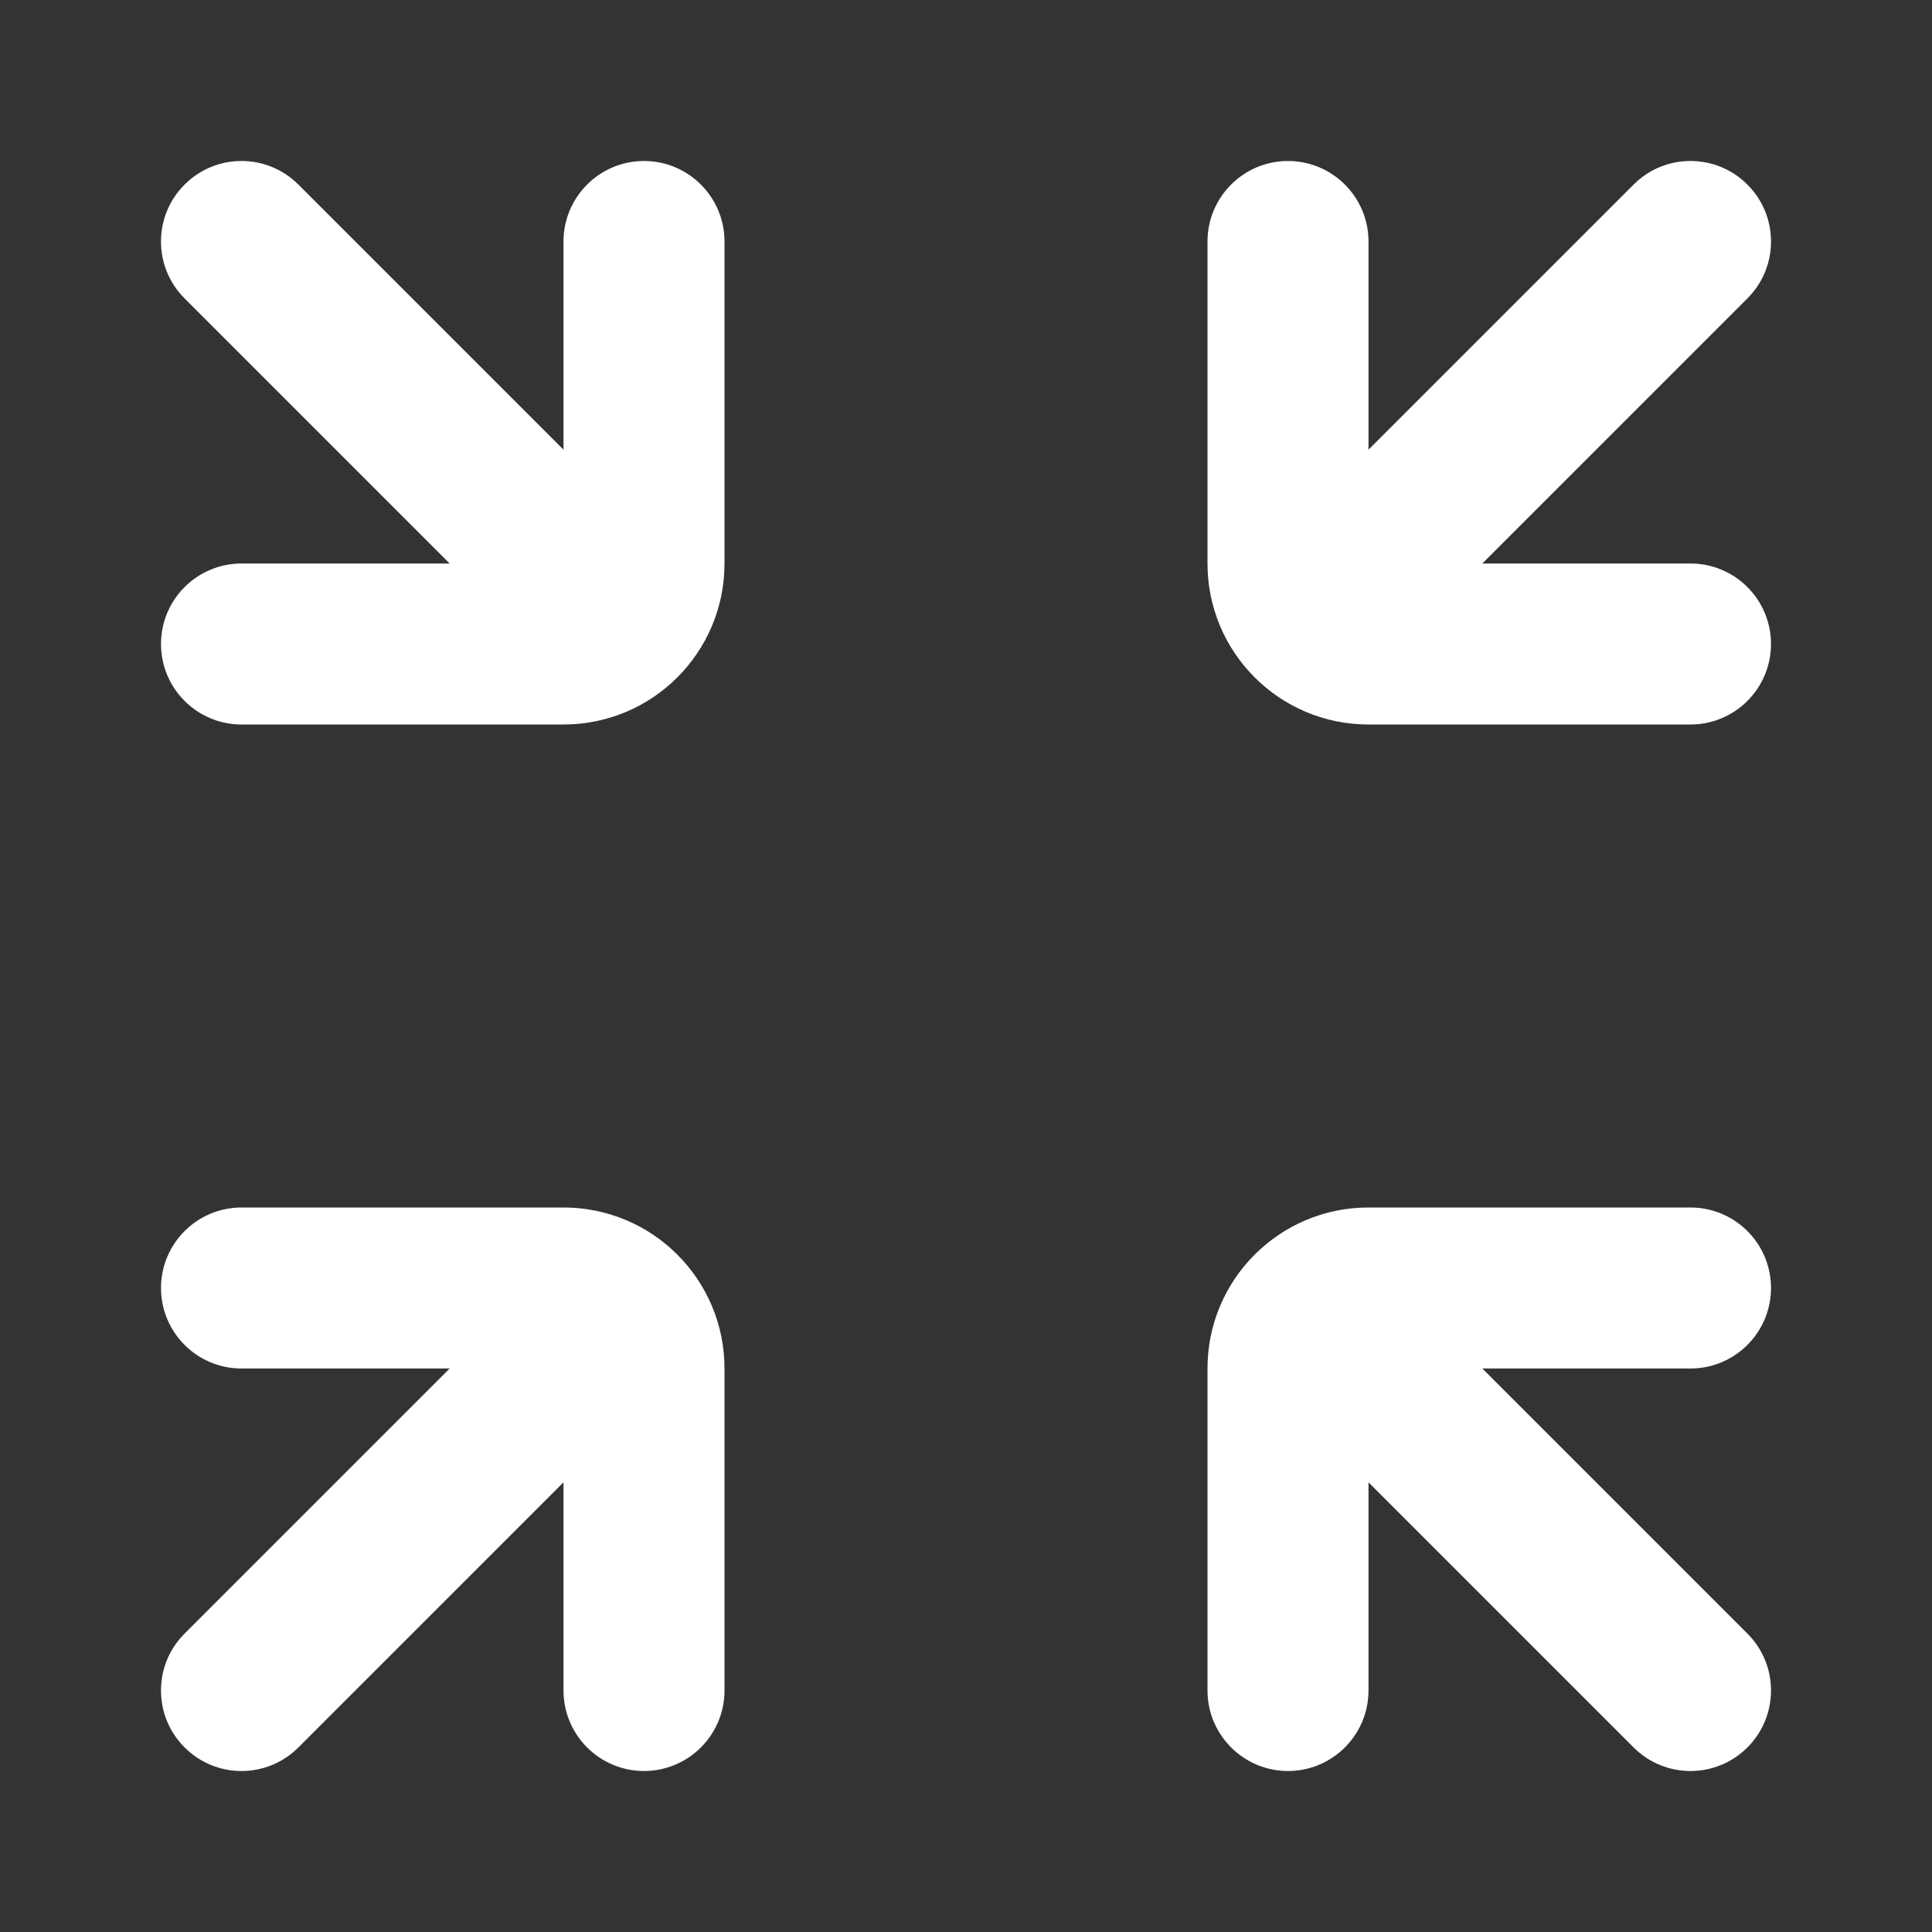 <svg focusable="false" aria-hidden="true" xmlns="http://www.w3.org/2000/svg" 
    viewBox="0 0 24 24"  fill="#ffffff" >
    <rect x="0" y="0" width="24" height="24" fill="#333333" stroke="none"/>
    <path xmlns="http://www.w3.org/2000/svg" fill-rule="evenodd" clip-rule="evenodd"
        d="M17 18.414L20.293 21.707C20.683 22.098 21.317 22.098 21.707 21.707C22.098 21.317 22.098 20.683 21.707 20.293L18.414 17L21 17C21.552 17 22 16.552 22 16C22 15.448 21.552 15 21 15L17 15C15.895 15 15 15.895 15 17L15 21C15 21.552 15.448 22 16 22C16.552 22 17 21.552 17 21L17 18.414ZM7 5.586V3C7 2.448 7.448 2 8 2C8.552 2 9 2.448 9 3V7C9 8.105 8.105 9 7 9H3C2.448 9 2 8.552 2 8C2 7.448 2.448 7 3 7H5.586L2.293 3.707C1.902 3.317 1.902 2.683 2.293 2.293C2.683 1.902 3.317 1.902 3.707 2.293L7 5.586ZM21 9C21.552 9 22 8.552 22 8C22 7.448 21.552 7 21 7L18.414 7L21.707 3.707C22.098 3.317 22.098 2.683 21.707 2.293C21.317 1.902 20.683 1.902 20.293 2.293L17 5.586L17 3C17 2.448 16.552 2 16 2C15.448 2 15 2.448 15 3L15 7C15 8.105 15.895 9 17 9L21 9ZM3 15C2.448 15 2 15.448 2 16C2 16.552 2.448 17 3 17H5.586L2.293 20.293C1.902 20.683 1.902 21.317 2.293 21.707C2.683 22.098 3.317 22.098 3.707 21.707L7 18.414V21C7 21.552 7.448 22 8 22C8.552 22 9 21.552 9 21V17C9 15.895 8.105 15 7 15H3Z">
    </path>
</svg>